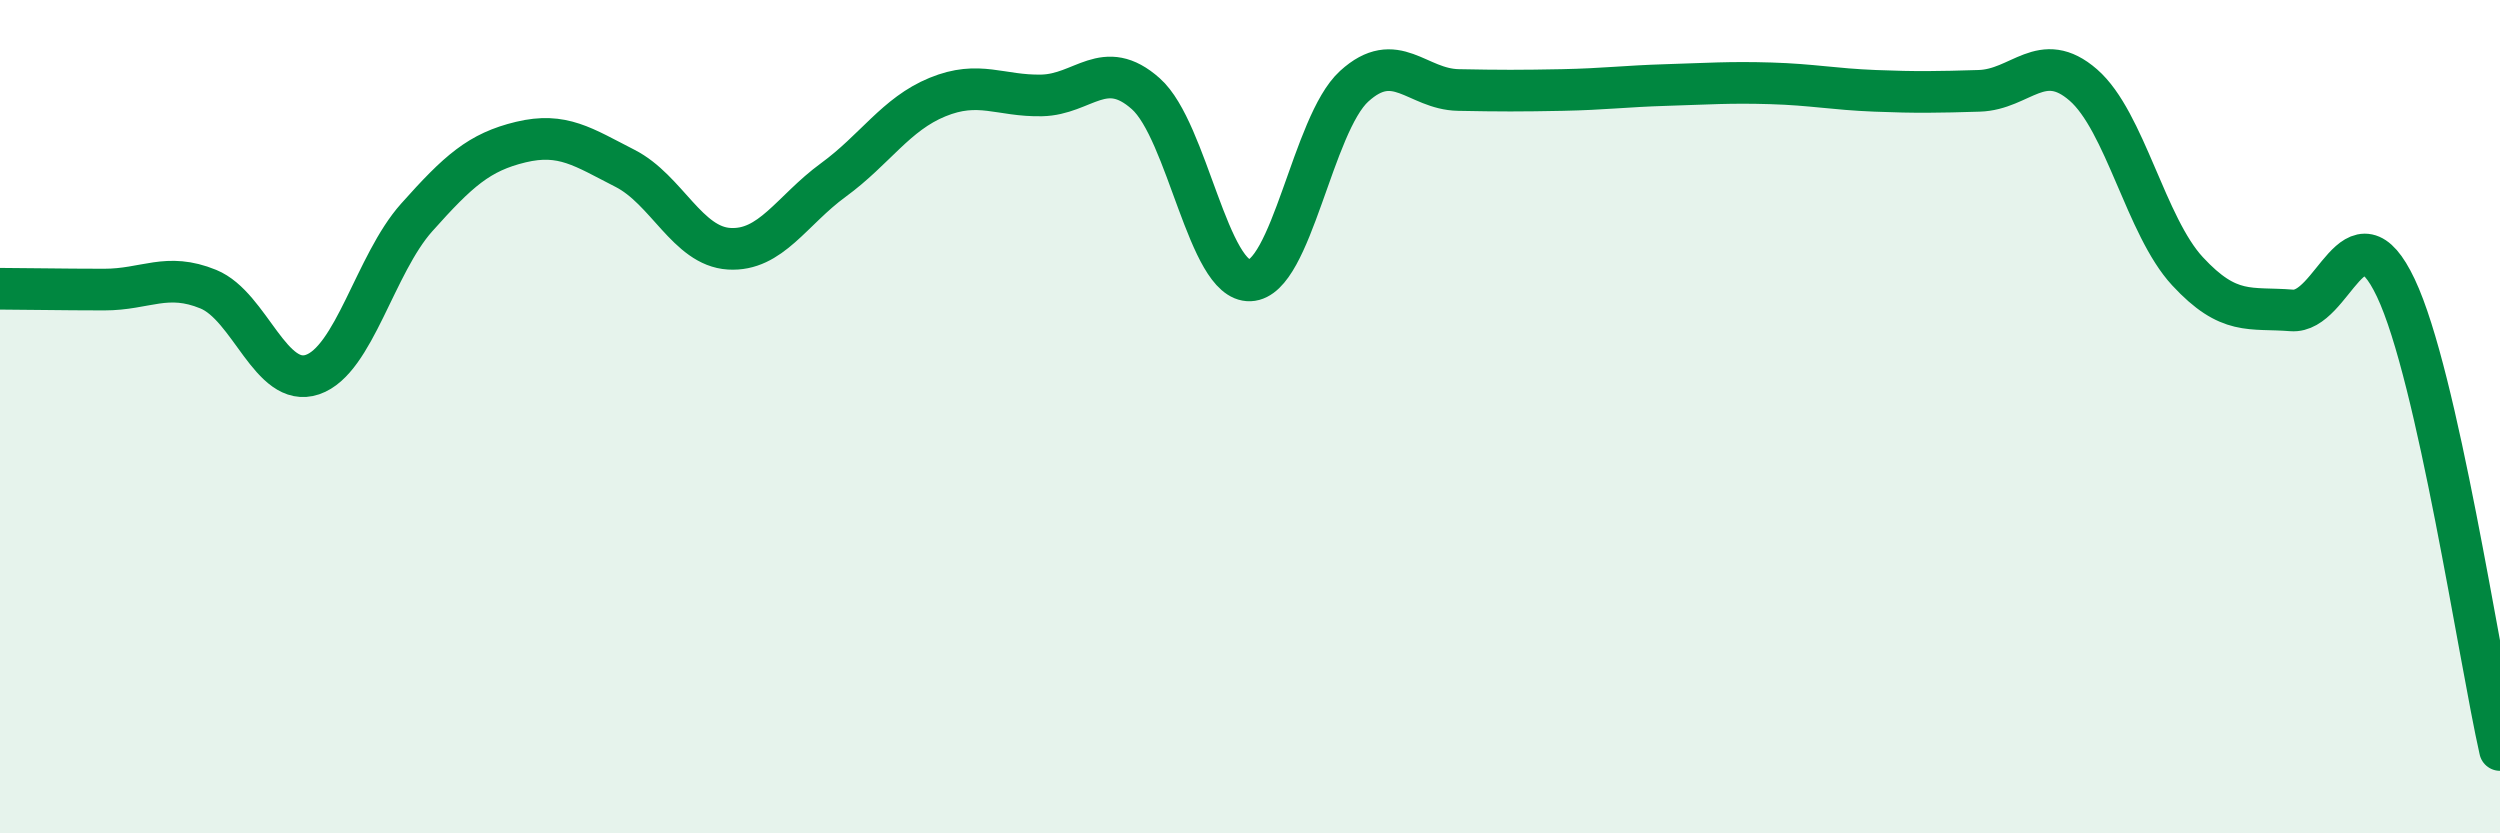 
    <svg width="60" height="20" viewBox="0 0 60 20" xmlns="http://www.w3.org/2000/svg">
      <path
        d="M 0,6.93 C 0.5,6.93 1.5,6.95 2.5,6.95 C 3.5,6.95 4,6.53 5,6.94 C 6,7.35 6.5,9.33 7.5,8.99 C 8.5,8.65 9,6.34 10,5.22 C 11,4.1 11.5,3.65 12.5,3.41 C 13.5,3.17 14,3.53 15,4.04 C 16,4.55 16.5,5.91 17.5,5.97 C 18.5,6.03 19,5.05 20,4.32 C 21,3.59 21.5,2.74 22.5,2.33 C 23.5,1.92 24,2.31 25,2.29 C 26,2.27 26.5,1.36 27.5,2.25 C 28.5,3.14 29,6.77 30,6.73 C 31,6.69 31.5,2.98 32.5,2.07 C 33.5,1.16 34,2.14 35,2.16 C 36,2.18 36.5,2.18 37.5,2.16 C 38.5,2.14 39,2.07 40,2.04 C 41,2.01 41.5,1.97 42.5,2 C 43.5,2.03 44,2.14 45,2.18 C 46,2.22 46.5,2.21 47.5,2.18 C 48.5,2.15 49,1.17 50,2.04 C 51,2.91 51.5,5.43 52.5,6.51 C 53.5,7.59 54,7.37 55,7.45 C 56,7.53 56.5,4.8 57.5,6.91 C 58.5,9.02 59.5,15.78 60,18L60 20L0 20Z"
        fill="#008740"
        opacity="0.1"
        stroke-linecap="round"
        stroke-linejoin="round"
      />
      <path
        d="M 0,6.93 C 0.5,6.93 1.5,6.95 2.5,6.95 C 3.5,6.95 4,6.53 5,6.94 C 6,7.35 6.5,9.33 7.5,8.99 C 8.5,8.65 9,6.34 10,5.22 C 11,4.1 11.5,3.65 12.5,3.41 C 13.5,3.17 14,3.53 15,4.04 C 16,4.55 16.5,5.91 17.5,5.97 C 18.5,6.03 19,5.05 20,4.32 C 21,3.59 21.5,2.74 22.5,2.33 C 23.5,1.92 24,2.31 25,2.29 C 26,2.27 26.5,1.36 27.5,2.25 C 28.5,3.14 29,6.77 30,6.73 C 31,6.69 31.5,2.98 32.5,2.07 C 33.5,1.16 34,2.14 35,2.16 C 36,2.18 36.5,2.18 37.5,2.16 C 38.5,2.14 39,2.07 40,2.04 C 41,2.01 41.5,1.97 42.5,2 C 43.5,2.03 44,2.14 45,2.18 C 46,2.22 46.5,2.21 47.5,2.18 C 48.5,2.15 49,1.17 50,2.04 C 51,2.91 51.5,5.43 52.5,6.51 C 53.5,7.59 54,7.37 55,7.45 C 56,7.53 56.5,4.8 57.5,6.91 C 58.5,9.02 59.5,15.78 60,18"
        stroke="#008740"
        stroke-width="1"
        fill="none"
        stroke-linecap="round"
        stroke-linejoin="round"
      />
    </svg>
  